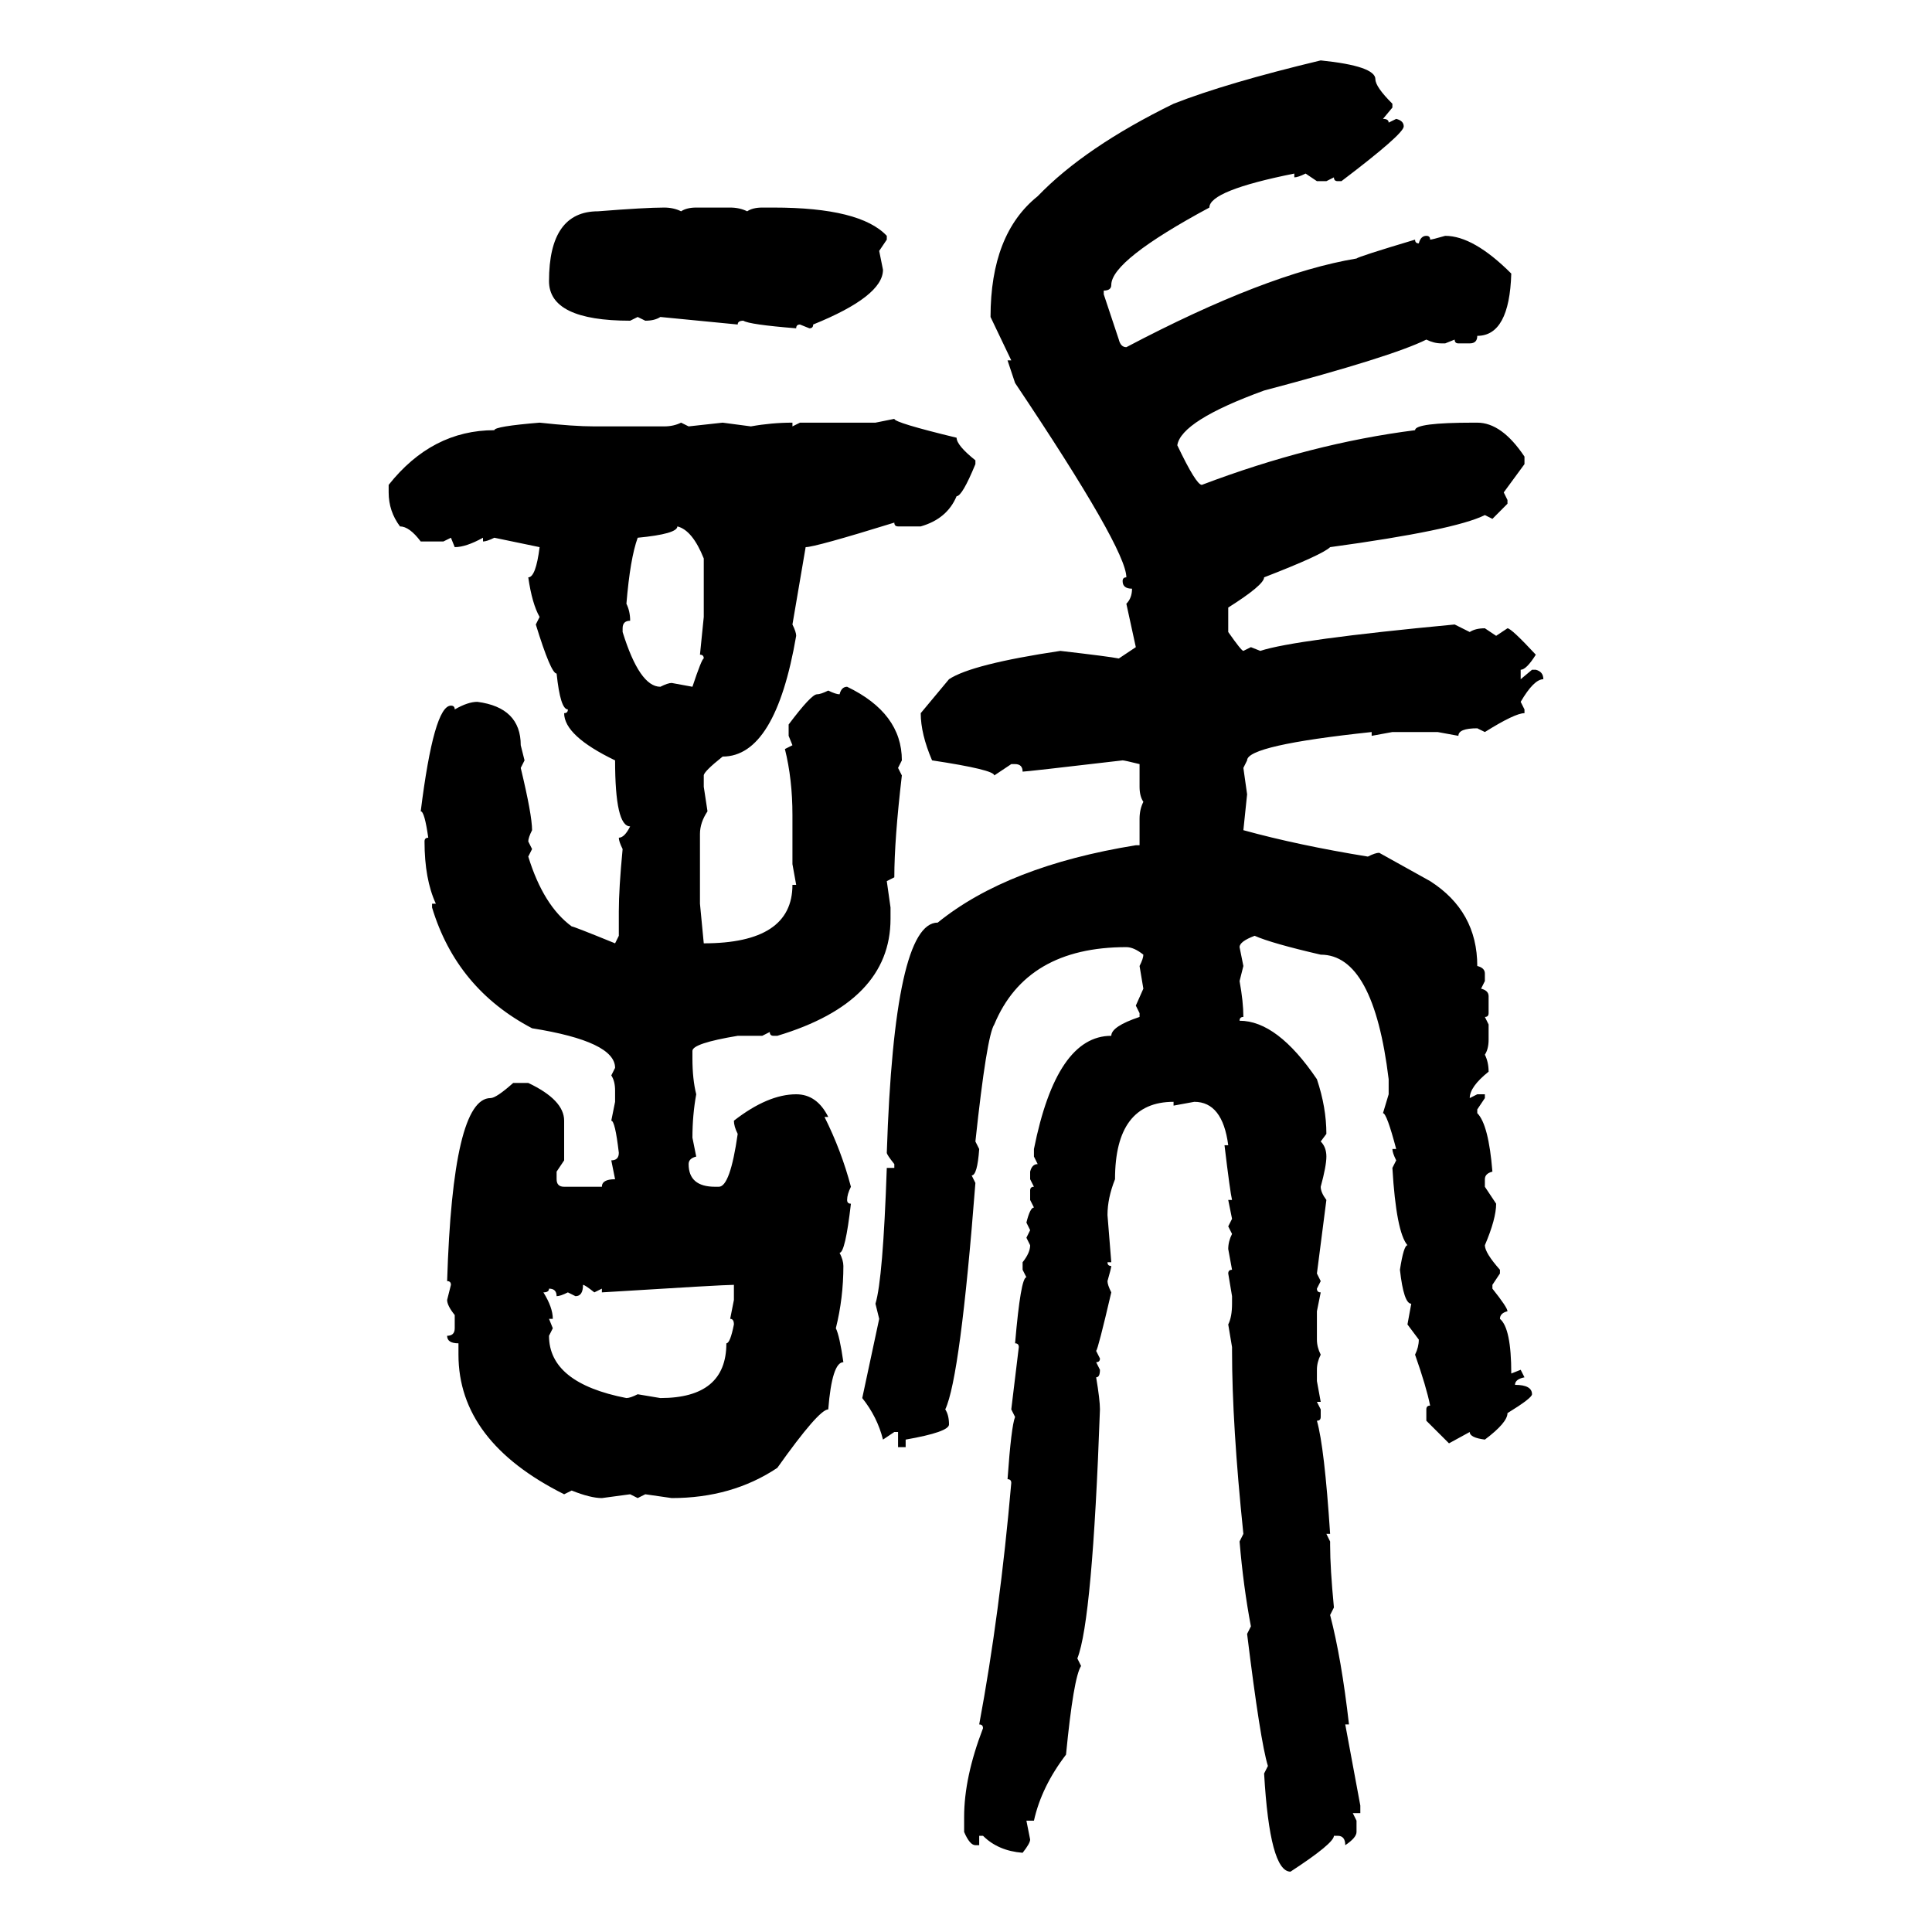 <svg xmlns="http://www.w3.org/2000/svg" xmlns:xlink="http://www.w3.org/1999/xlink" width="300" height="300"><path d="M205.08 9.38L205.08 9.38Q213.57 10.25 213.57 12.30L213.57 12.30Q213.57 13.48 216.21 16.11L216.21 16.11L216.21 16.70L214.75 18.46Q215.63 18.46 215.63 19.04L215.63 19.04L216.80 18.46Q217.97 18.75 217.97 19.63L217.97 19.63Q217.97 20.80 208.30 28.13L208.30 28.13L207.71 28.13Q207.13 28.13 207.13 27.54L207.13 27.54L205.96 28.13L204.49 28.13L202.73 26.95Q201.56 27.54 200.98 27.54L200.98 27.54L200.98 26.95Q187.79 29.59 187.79 32.23L187.79 32.23Q172.56 40.43 172.56 44.24L172.56 44.24Q172.56 45.12 171.39 45.12L171.39 45.12L171.39 45.70L173.73 52.73Q174.02 53.91 174.90 53.91L174.90 53.91Q196.58 42.48 210.64 40.14L210.64 40.14Q210.94 39.84 219.73 37.21L219.73 37.21Q219.73 37.79 220.31 37.79L220.31 37.79Q220.61 36.62 221.48 36.62L221.48 36.62Q222.07 36.62 222.07 37.21L222.07 37.21Q222.36 37.21 224.41 36.62L224.41 36.62Q228.81 36.62 234.67 42.48L234.67 42.48Q234.38 52.15 229.39 52.15L229.39 52.15Q229.39 53.32 228.22 53.32L228.22 53.32L226.46 53.32Q225.88 53.32 225.88 52.73L225.88 52.73L224.41 53.32L223.83 53.32Q222.66 53.32 221.48 52.73L221.48 52.73Q216.21 55.37 196.29 60.64L196.29 60.64Q183.40 65.33 182.81 69.14L182.81 69.14Q185.74 75.29 186.62 75.29L186.62 75.29Q203.61 68.85 219.73 66.80L219.73 66.80Q219.73 65.63 228.81 65.63L228.81 65.63L229.39 65.63Q233.20 65.63 236.72 70.90L236.72 70.90L236.72 72.07L233.50 76.46L234.08 77.64L234.08 78.22L231.74 80.57L230.57 79.98Q225.88 82.32 206.54 84.96L206.54 84.96Q205.37 86.13 196.29 89.65L196.29 89.65Q196.29 90.82 190.72 94.34L190.72 94.34L190.72 98.14Q192.77 101.07 193.07 101.07L193.07 101.07L194.24 100.49L195.70 101.07Q200.98 99.32 225.88 96.97L225.88 96.97L228.22 98.14Q229.10 97.56 230.57 97.56L230.57 97.56L232.32 98.73L234.08 97.56Q234.67 97.56 238.48 101.66L238.48 101.66Q237.01 104.00 236.13 104.00L236.13 104.00L236.13 105.47L237.89 104.00L238.48 104.00Q239.65 104.30 239.65 105.47L239.65 105.47Q238.18 105.47 236.13 108.98L236.13 108.98L236.72 110.16L236.72 110.74Q235.25 110.74 230.57 113.67L230.57 113.67L229.39 113.09Q226.46 113.09 226.46 114.26L226.46 114.26L223.24 113.67L216.21 113.67L212.99 114.26L212.99 113.67Q193.65 115.72 193.65 118.07L193.65 118.07L193.07 119.24L193.65 123.34L193.07 128.91Q201.56 131.25 212.40 133.01L212.40 133.01Q213.57 132.42 214.16 132.42L214.16 132.42L222.07 136.82Q229.39 141.50 229.39 150L229.39 150Q230.57 150.29 230.57 151.17L230.57 151.17L230.57 152.34L229.98 153.52Q231.15 153.81 231.15 154.69L231.15 154.69L231.15 157.32Q231.15 157.91 230.57 157.91L230.57 157.91L231.15 159.08L231.15 161.43Q231.15 162.89 230.57 163.77L230.57 163.77Q231.15 164.94 231.15 166.41L231.15 166.41Q228.22 168.75 228.22 170.51L228.22 170.51L229.39 169.92L230.57 169.92L230.57 170.51L229.39 172.27L229.39 172.85Q231.15 174.61 231.74 181.93L231.74 181.93Q230.57 182.23 230.57 183.11L230.57 183.11L230.57 184.28L232.32 186.91Q232.32 189.26 230.57 193.36L230.57 193.36Q230.57 194.53 232.91 197.17L232.91 197.17L232.91 197.75L231.74 199.51L231.74 200.10Q234.08 203.03 234.08 203.61L234.08 203.61Q232.91 203.91 232.91 204.79L232.91 204.79Q234.67 206.25 234.67 213.28L234.67 213.28L236.13 212.70L236.72 213.87Q235.25 214.16 235.25 215.04L235.25 215.04Q237.89 215.04 237.89 216.50L237.89 216.50Q237.89 217.09 234.08 219.43L234.08 219.43Q234.08 220.90 230.57 223.54L230.57 223.54Q228.22 223.24 228.22 222.36L228.22 222.36L225 224.12L221.48 220.61L221.48 218.85Q221.48 218.26 222.07 218.26L222.07 218.26Q221.48 215.33 219.73 210.35L219.73 210.35Q220.31 209.18 220.31 208.01L220.31 208.01L218.55 205.66L219.14 202.44Q217.97 202.44 217.38 197.17L217.38 197.17Q217.97 193.36 218.55 193.36L218.55 193.36Q216.80 191.31 216.21 181.35L216.21 181.35L216.80 180.18Q216.21 179.00 216.21 178.42L216.21 178.42L216.80 178.42Q215.33 172.85 214.75 172.85L214.75 172.85L215.63 169.92L215.63 167.58Q213.28 148.24 205.08 148.24L205.08 148.24Q197.46 146.48 194.82 145.31L194.82 145.31Q192.48 146.19 192.48 147.07L192.48 147.07L193.07 150L192.48 152.34Q193.07 155.57 193.07 157.91L193.07 157.91Q192.48 157.91 192.48 158.50L192.48 158.50Q198.34 158.50 204.49 167.58L204.49 167.58Q205.96 171.97 205.96 176.07L205.96 176.07L205.08 177.25Q205.96 178.13 205.96 179.59L205.96 179.59Q205.96 181.05 205.08 184.28L205.08 184.28Q205.08 185.16 205.96 186.33L205.96 186.33L204.49 197.75L205.08 198.93L204.49 200.10Q204.49 200.68 205.08 200.68L205.08 200.68L204.49 203.61L204.49 208.01Q204.49 209.18 205.08 210.35L205.08 210.35Q204.49 211.52 204.49 212.70L204.49 212.70L204.49 214.45L205.08 217.68L204.49 217.68L205.08 218.85L205.08 220.02Q205.08 220.61 204.49 220.61L204.49 220.61Q205.66 224.71 206.54 238.18L206.54 238.18L205.96 238.18L206.54 239.36L206.54 239.94Q206.54 243.46 207.13 249.61L207.13 249.61L206.54 250.78Q208.30 257.52 209.47 267.77L209.47 267.77L208.89 267.77L211.23 280.37L211.23 281.54L210.06 281.54L210.64 282.71L210.64 284.47Q210.64 285.35 208.89 286.52L208.89 286.52Q208.89 285.06 207.71 285.06L207.71 285.06L207.13 285.06Q207.13 286.23 200.39 290.63L200.39 290.63Q197.17 290.63 196.29 275.39L196.29 275.39L196.88 274.22Q195.70 270.41 193.65 253.71L193.65 253.71L194.24 252.54Q193.07 246.39 192.48 239.36L192.48 239.36L193.07 238.18Q191.31 221.19 191.31 209.77L191.31 209.77L191.31 209.18L190.72 205.66Q191.31 204.49 191.31 202.44L191.31 202.44L191.31 201.27L190.72 197.75Q190.72 197.17 191.31 197.17L191.31 197.17L190.72 193.95Q190.72 192.77 191.31 191.60L191.31 191.60L190.72 190.43L191.31 189.26L190.72 186.33L191.31 186.33Q191.02 185.16 190.14 177.83L190.14 177.83L190.72 177.83Q189.84 171.09 185.45 171.09L185.45 171.09L182.23 171.68L182.23 171.09Q173.14 171.09 173.14 183.11L173.14 183.11Q171.97 186.04 171.97 188.67L171.97 188.67L172.56 196.00L171.97 196.00Q171.97 196.58 172.56 196.58L172.56 196.58Q172.56 196.88 171.97 198.93L171.97 198.93Q171.97 199.51 172.56 200.68L172.56 200.68Q170.51 209.47 170.21 209.77L170.21 209.77L170.80 210.94Q170.80 211.52 170.21 211.52L170.21 211.52L170.80 212.70Q170.80 213.87 170.21 213.87L170.21 213.87Q170.80 217.38 170.80 218.85L170.80 218.85Q169.63 251.66 167.29 257.52L167.29 257.52L167.87 258.69Q166.70 260.45 165.53 272.46L165.53 272.46Q161.72 277.44 160.55 282.71L160.55 282.71L159.38 282.71L159.96 285.64Q159.96 286.23 158.79 287.70L158.79 287.70Q154.98 287.40 152.64 285.06L152.64 285.06L152.05 285.06L152.05 286.52L151.46 286.52Q150.59 286.52 149.71 284.47L149.71 284.47L149.71 282.13Q149.71 275.98 152.64 268.36L152.64 268.36Q152.64 267.77 152.05 267.77L152.05 267.77Q155.27 250.49 157.03 230.27L157.03 230.27Q157.03 229.69 156.45 229.69L156.45 229.69Q157.03 221.48 157.62 220.02L157.62 220.02L157.03 218.85L158.20 209.18Q158.20 208.59 157.62 208.59L157.62 208.59Q158.50 198.34 159.38 198.34L159.38 198.34L158.79 197.17L158.79 196.00Q159.96 194.53 159.96 193.36L159.96 193.36L159.38 192.19L159.96 191.02L159.38 189.84Q159.96 187.50 160.55 187.50L160.55 187.50L159.96 186.33L159.96 184.86Q159.96 184.28 160.55 184.28L160.55 184.28L159.96 183.11L159.96 181.93Q160.25 180.76 161.13 180.76L161.13 180.76L160.55 179.59L160.55 178.42Q164.06 160.84 172.56 160.84L172.56 160.84Q172.56 159.38 176.95 157.91L176.95 157.91L176.95 157.32L176.37 156.15L177.54 153.52L176.95 150Q177.54 148.83 177.54 148.24L177.54 148.24Q176.07 147.07 174.90 147.07L174.90 147.07Q159.38 147.07 154.39 159.08L154.39 159.08Q153.22 160.84 151.46 177.25L151.46 177.25L152.05 178.42Q151.76 182.52 150.88 182.52L150.88 182.52L151.46 183.69Q149.12 213.87 146.78 218.85L146.78 218.85Q147.36 219.73 147.36 221.19L147.36 221.19Q147.36 222.36 140.63 223.54L140.63 223.54L140.63 224.71L139.45 224.71L139.45 222.36L138.87 222.36L137.11 223.54Q136.23 220.02 133.89 217.09L133.89 217.09L136.52 204.79L135.94 202.44Q137.11 198.63 137.70 181.35L137.70 181.35L138.87 181.35L138.87 180.76Q137.70 179.30 137.70 179.00L137.70 179.00Q138.87 143.26 145.61 143.26L145.61 143.26Q156.45 134.47 176.37 131.25L176.37 131.25L176.95 131.25L176.95 127.15Q176.95 125.68 177.54 124.51L177.54 124.51Q176.95 123.63 176.95 122.17L176.95 122.17L176.95 118.65Q174.61 118.07 174.32 118.07L174.32 118.07Q159.38 119.82 158.79 119.82L158.79 119.82Q158.79 118.65 157.62 118.65L157.62 118.65L157.03 118.65L154.39 120.41Q154.39 119.53 144.73 118.07L144.73 118.07Q142.97 113.96 142.97 110.74L142.97 110.74L147.36 105.47Q150.88 103.13 164.65 101.07L164.65 101.07Q172.27 101.95 173.73 102.25L173.73 102.25L176.37 100.49L174.90 93.75Q175.78 92.87 175.78 91.41L175.78 91.41Q174.32 91.41 174.32 90.23L174.32 90.23Q174.32 89.65 174.90 89.65L174.90 89.65Q174.90 85.25 157.62 59.47L157.62 59.47L156.45 55.96L157.03 55.96L153.81 49.22Q153.81 36.33 161.13 30.47L161.13 30.47Q168.46 22.85 182.23 16.11L182.23 16.11Q190.43 12.89 205.08 9.38ZM103.13 32.23L103.13 32.23Q104.59 32.23 105.76 32.81L105.76 32.81Q106.64 32.23 108.11 32.23L108.11 32.23L113.38 32.23Q114.84 32.23 116.02 32.81L116.02 32.81Q116.89 32.23 118.36 32.23L118.36 32.23L120.12 32.23Q133.59 32.23 137.70 36.62L137.70 36.62L137.70 37.21L136.52 38.96L137.11 41.89Q137.11 46.00 126.27 50.39L126.27 50.39Q126.27 50.98 125.68 50.98L125.68 50.98L124.22 50.39Q123.63 50.39 123.63 50.98L123.63 50.98Q116.31 50.39 115.43 49.80L115.43 49.80Q114.55 49.80 114.55 50.39L114.55 50.39L102.54 49.22Q101.66 49.80 100.20 49.80L100.20 49.80L99.02 49.22L97.85 49.80Q85.25 49.80 85.25 43.65L85.25 43.65Q85.25 32.81 92.87 32.81L92.87 32.81Q100.20 32.23 103.13 32.23ZM135.94 65.63L138.87 65.04Q138.87 65.63 148.54 67.97L148.54 67.97Q148.54 69.14 151.46 71.48L151.46 71.48L151.46 72.07Q149.41 77.05 148.54 77.05L148.54 77.05Q147.07 80.57 142.97 81.74L142.97 81.74L139.45 81.74Q138.87 81.74 138.87 81.15L138.87 81.15Q126.56 84.96 125.10 84.96L125.10 84.96L123.05 96.97Q123.63 98.14 123.63 98.73L123.63 98.73Q120.41 117.48 112.21 117.48L112.21 117.48Q109.28 119.82 109.28 120.41L109.28 120.41L109.28 122.17L109.86 125.98Q108.69 127.73 108.69 129.49L108.69 129.49L108.69 140.33L109.28 146.48Q123.05 146.48 123.05 137.40L123.05 137.40L123.63 137.40L123.05 134.18L123.05 126.56Q123.05 121.00 121.88 116.31L121.88 116.31L123.05 115.72L122.46 114.26L122.46 112.50Q125.98 107.81 126.86 107.81L126.86 107.81Q127.44 107.81 128.61 107.23L128.61 107.23Q129.79 107.81 130.37 107.81L130.37 107.81Q130.66 106.64 131.54 106.64L131.54 106.64Q140.04 110.74 140.04 118.07L140.04 118.07L139.45 119.24L140.04 120.41Q138.87 130.37 138.87 136.23L138.87 136.23L137.70 136.82L138.28 140.92L138.28 142.68Q138.28 155.57 120.70 160.84L120.70 160.84L120.12 160.84Q119.53 160.84 119.53 160.25L119.53 160.25L118.36 160.84L114.55 160.84Q107.52 162.01 107.52 163.18L107.52 163.18L107.52 164.36Q107.52 167.58 108.11 169.92L108.11 169.92Q107.52 173.14 107.52 176.66L107.52 176.66L108.11 179.59Q106.93 179.88 106.93 180.76L106.93 180.76Q106.93 184.28 111.04 184.28L111.04 184.28L111.62 184.28Q113.38 184.28 114.55 176.07L114.55 176.07Q113.96 174.90 113.96 174.02L113.96 174.02Q119.24 169.92 123.63 169.92L123.63 169.92Q126.86 169.92 128.61 173.44L128.61 173.44L128.03 173.44Q130.66 178.71 132.13 184.28L132.13 184.28Q131.54 185.45 131.54 186.33L131.54 186.33Q131.54 186.91 132.13 186.91L132.13 186.91Q131.25 194.53 130.37 194.53L130.37 194.53Q130.96 195.70 130.96 196.58L130.96 196.58Q130.96 201.56 129.79 206.25L129.79 206.25Q130.37 207.42 130.96 211.52L130.96 211.52Q129.20 211.52 128.61 218.85L128.61 218.85Q127.15 218.85 120.70 227.93L120.70 227.93Q113.67 232.62 104.30 232.62L104.30 232.62L100.20 232.03L99.02 232.62L97.85 232.03L93.46 232.62Q91.70 232.62 88.77 231.45L88.77 231.45L87.60 232.03Q71.19 223.83 71.19 210.35L71.19 210.35L71.19 208.59Q69.43 208.59 69.43 207.42L69.43 207.42Q70.61 207.42 70.61 206.25L70.61 206.25L70.61 204.20Q69.43 202.73 69.43 201.86L69.43 201.86L70.02 199.51Q70.02 198.93 69.43 198.93L69.43 198.93Q70.31 170.51 76.17 170.51L76.17 170.51Q77.05 170.51 79.69 168.16L79.69 168.16L82.03 168.16Q87.60 170.80 87.60 174.02L87.60 174.02L87.60 180.18L86.43 181.93L86.43 183.11Q86.43 184.28 87.60 184.28L87.60 184.28L93.46 184.28Q93.46 183.11 95.51 183.11L95.51 183.11L94.92 180.18Q96.09 180.18 96.09 179.00L96.09 179.00Q95.51 174.02 94.92 174.02L94.92 174.02L95.51 171.09L95.51 169.34Q95.51 167.87 94.92 166.99L94.92 166.99L95.51 165.82Q95.51 161.72 82.62 159.67L82.62 159.67Q70.90 153.52 67.09 140.92L67.09 140.92L67.09 140.33L67.68 140.33Q65.92 136.52 65.92 130.66L65.92 130.66Q65.92 130.08 66.50 130.08L66.50 130.08Q65.92 125.98 65.33 125.98L65.33 125.98Q67.38 109.57 70.02 109.57L70.02 109.57Q70.61 109.57 70.61 110.16L70.61 110.16Q72.66 108.98 74.12 108.98L74.12 108.98Q80.86 109.86 80.86 115.72L80.86 115.72L81.45 118.07L80.86 119.24Q82.62 126.56 82.62 128.91L82.62 128.91Q82.03 130.08 82.03 130.66L82.03 130.66L82.62 131.84L82.03 133.01Q84.38 140.63 88.77 143.85L88.77 143.85Q89.06 143.85 95.51 146.48L95.51 146.48L96.09 145.31L96.09 141.50Q96.09 137.99 96.68 131.84L96.68 131.84Q96.09 130.66 96.09 130.08L96.09 130.08Q96.97 130.08 97.85 128.32L97.85 128.32Q95.51 128.32 95.51 118.07L95.51 118.07Q87.60 114.26 87.60 110.74L87.60 110.74Q88.18 110.74 88.18 110.16L88.18 110.16Q87.01 110.16 86.43 104.59L86.43 104.59Q85.55 104.59 83.20 96.97L83.20 96.97L83.79 95.80Q82.62 93.75 82.03 89.65L82.03 89.65Q83.20 89.65 83.79 84.96L83.79 84.96L76.76 83.50Q75.59 84.08 75 84.08L75 84.08L75 83.50Q72.36 84.96 70.61 84.96L70.61 84.96L70.02 83.50L68.85 84.08L65.33 84.08Q63.57 81.74 62.11 81.74L62.11 81.74Q60.35 79.39 60.35 76.46L60.35 76.46L60.35 75.29Q67.09 66.80 76.76 66.80L76.76 66.80Q76.76 66.21 83.79 65.63L83.79 65.63Q89.06 66.21 92.29 66.21L92.29 66.21L103.13 66.21Q104.59 66.21 105.76 65.63L105.76 65.63L106.93 66.21L112.21 65.63L116.60 66.21Q119.82 65.63 123.05 65.63L123.05 65.63L123.05 66.21L124.22 65.63L135.94 65.63ZM105.18 81.74L105.18 81.74Q105.18 82.91 99.02 83.50L99.02 83.50Q97.85 86.72 97.27 93.75L97.27 93.75Q97.85 94.92 97.85 96.39L97.85 96.39Q96.68 96.39 96.68 97.56L96.68 97.56L96.68 98.14Q99.32 106.64 102.54 106.64L102.54 106.64Q103.71 106.05 104.30 106.05L104.30 106.05L107.52 106.64Q108.98 102.25 109.28 102.25L109.28 102.25Q109.28 101.66 108.69 101.66L108.69 101.66L109.28 95.80L109.28 86.72Q107.52 82.32 105.18 81.74ZM90.53 199.51L90.53 199.51Q90.53 201.27 89.36 201.27L89.36 201.27L88.18 200.68Q87.01 201.27 86.43 201.27L86.43 201.27Q86.43 200.10 85.25 200.10L85.25 200.10Q85.25 200.68 84.38 200.68L84.38 200.68Q85.84 203.03 85.84 204.79L85.84 204.79L85.25 204.79L85.84 206.25L85.25 207.42Q85.25 214.75 97.27 217.09L97.27 217.09Q97.85 217.09 99.02 216.50L99.02 216.50L102.54 217.09Q112.79 217.09 112.79 208.59L112.79 208.59Q113.38 208.59 113.96 205.66L113.96 205.66Q113.96 204.79 113.38 204.79L113.38 204.79L113.96 201.86L113.96 199.51Q112.21 199.51 93.46 200.68L93.46 200.68L93.46 200.10L92.29 200.68Q90.82 199.51 90.53 199.51Z"/></svg>